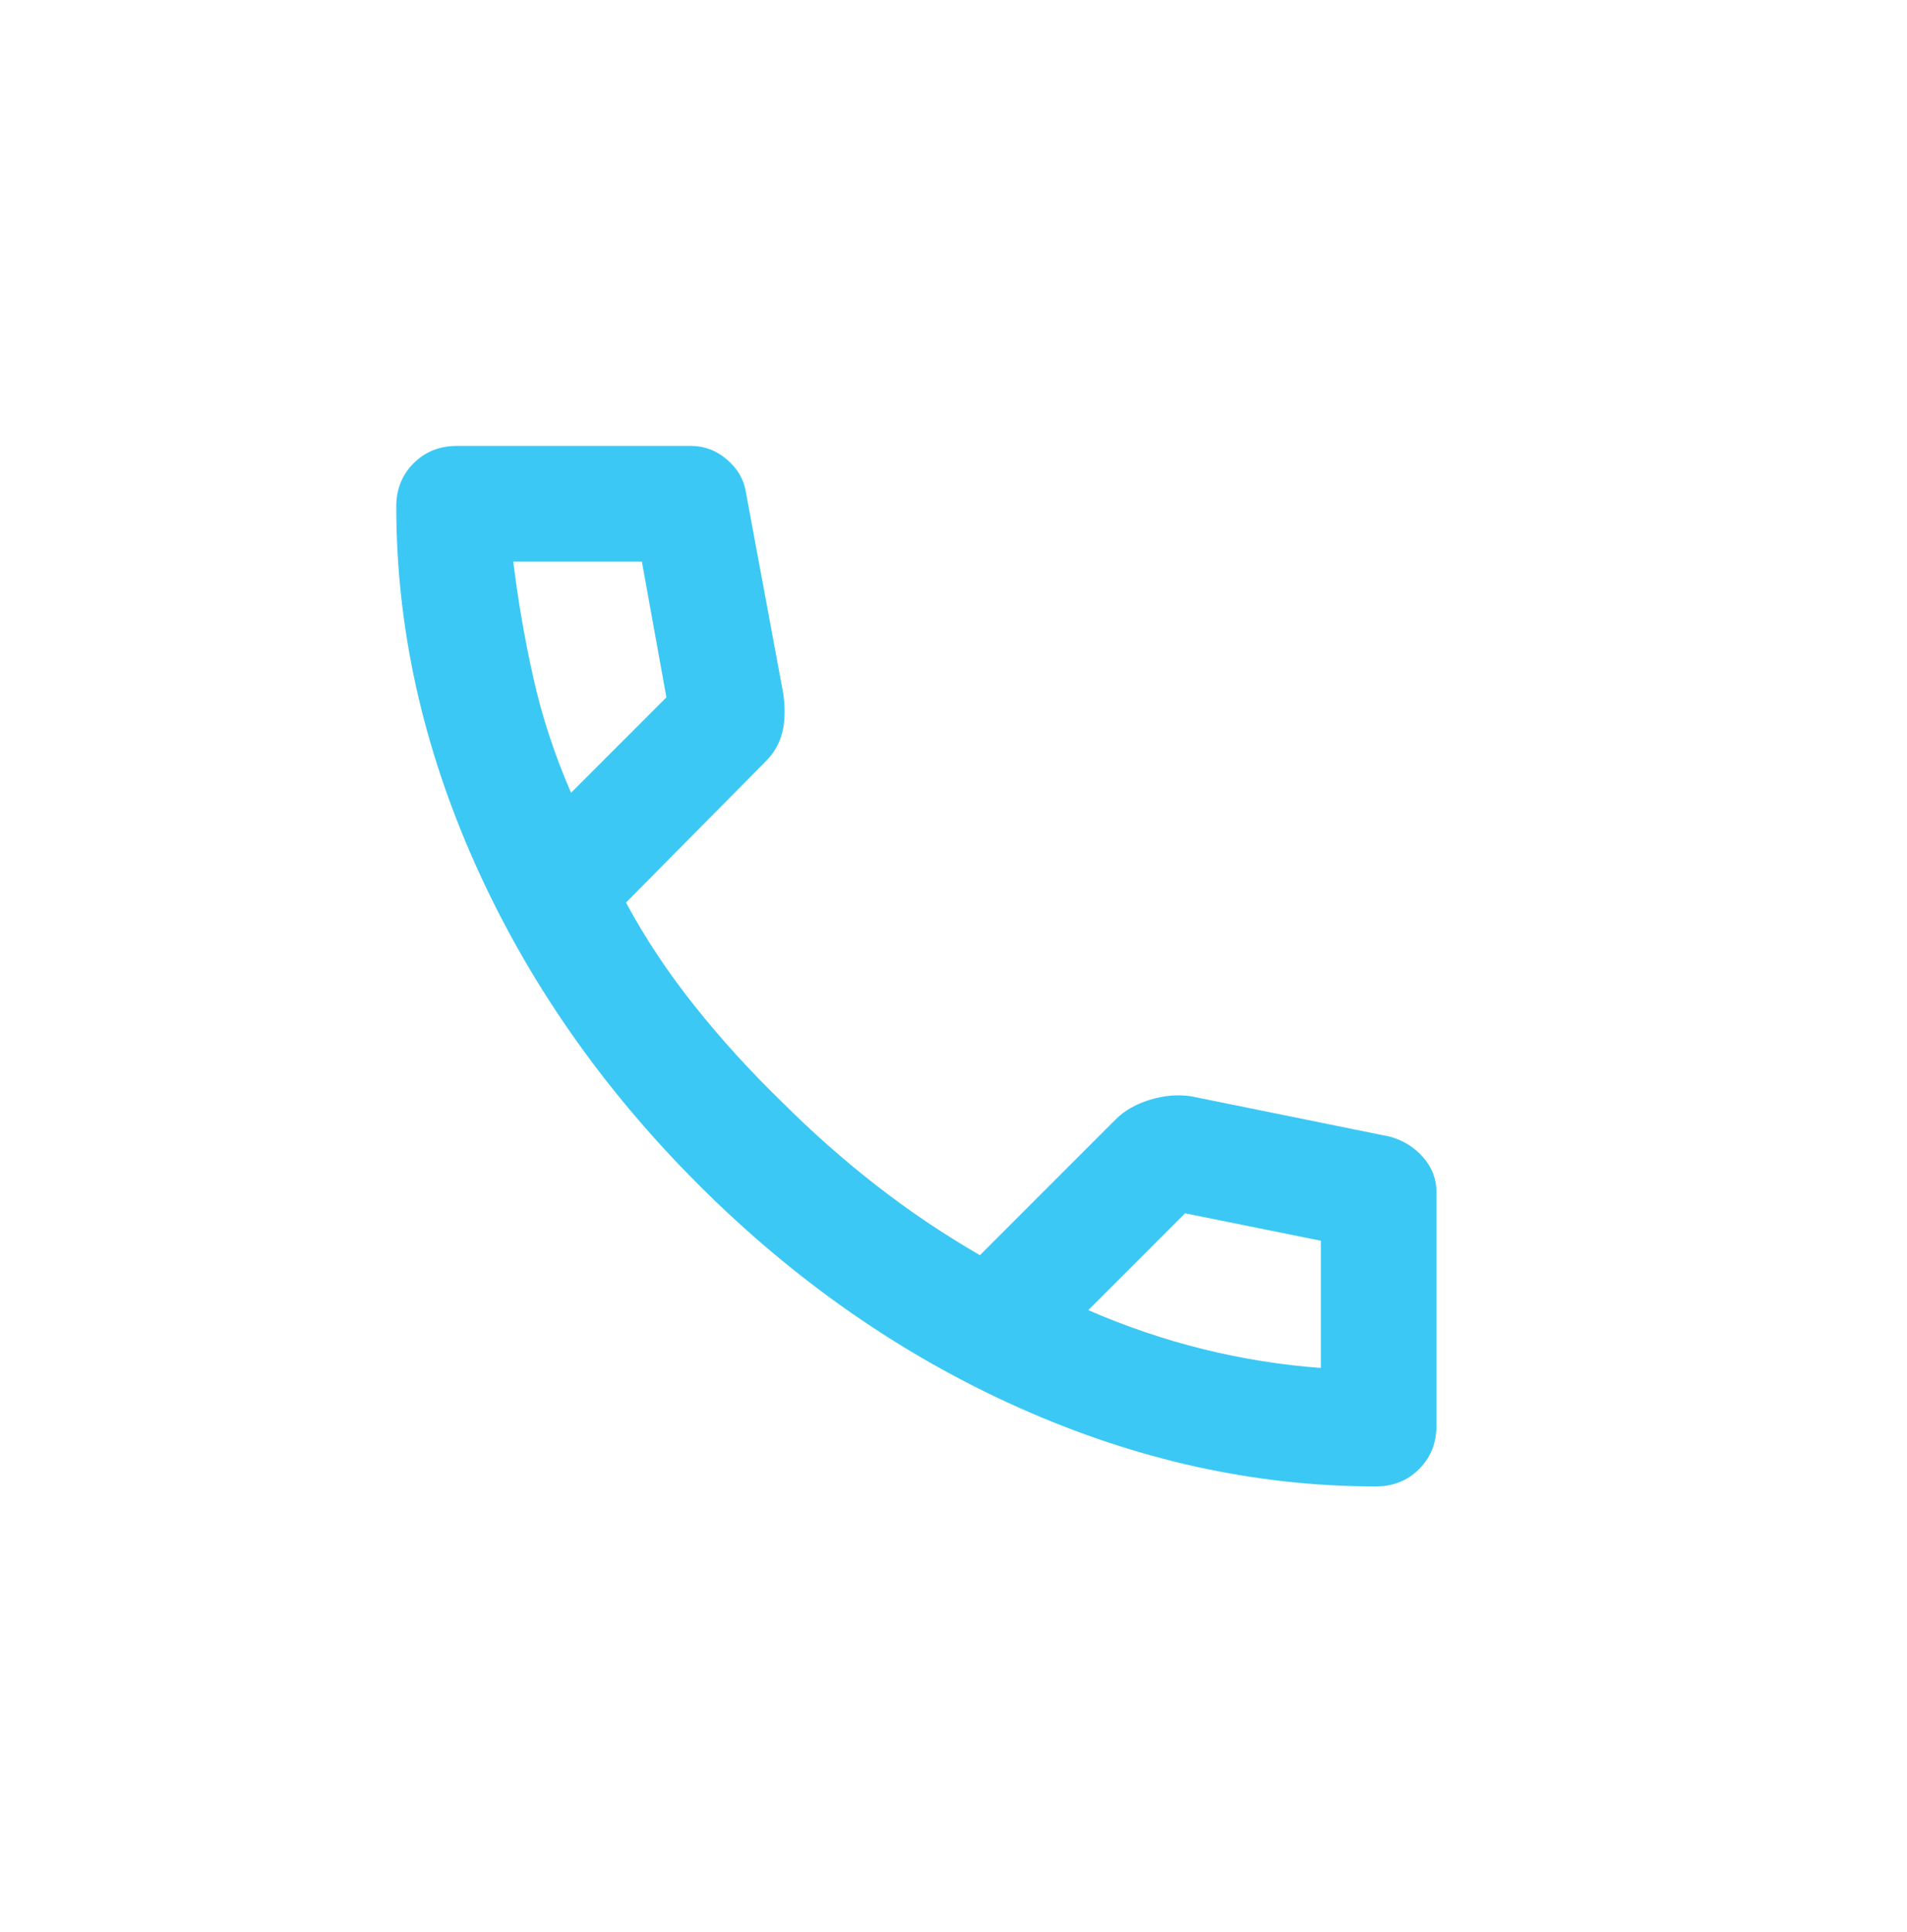<svg width="77" height="78" viewBox="0 0 77 78" fill="none" xmlns="http://www.w3.org/2000/svg">
<path d="M55.55 60C50.689 60 45.886 58.94 41.142 56.821C36.397 54.701 32.081 51.697 28.192 47.808C24.303 43.919 21.299 39.603 19.179 34.858C17.06 30.114 16 25.311 16 20.45C16 19.75 16.233 19.167 16.7 18.7C17.167 18.233 17.75 18 18.45 18H27.9C28.444 18 28.931 18.185 29.358 18.554C29.786 18.924 30.039 19.361 30.117 19.867L31.633 28.033C31.711 28.656 31.692 29.181 31.575 29.608C31.458 30.036 31.244 30.406 30.933 30.717L25.275 36.433C26.053 37.872 26.976 39.263 28.046 40.604C29.115 41.946 30.292 43.239 31.575 44.483C32.781 45.689 34.044 46.807 35.367 47.837C36.689 48.868 38.089 49.811 39.567 50.667L45.05 45.183C45.4 44.833 45.857 44.571 46.421 44.396C46.985 44.221 47.539 44.172 48.083 44.25L56.133 45.883C56.678 46.039 57.125 46.321 57.475 46.729C57.825 47.138 58 47.594 58 48.1V57.55C58 58.25 57.767 58.833 57.3 59.3C56.833 59.767 56.25 60 55.55 60ZM23.058 32L26.908 28.15L25.917 22.667H20.725C20.919 24.261 21.192 25.836 21.542 27.392C21.892 28.947 22.397 30.483 23.058 32ZM43.942 52.883C45.458 53.544 47.004 54.069 48.579 54.458C50.154 54.847 51.739 55.1 53.333 55.217V50.083L47.85 48.975L43.942 52.883Z" fill="#3CC8F4"/>
</svg>
